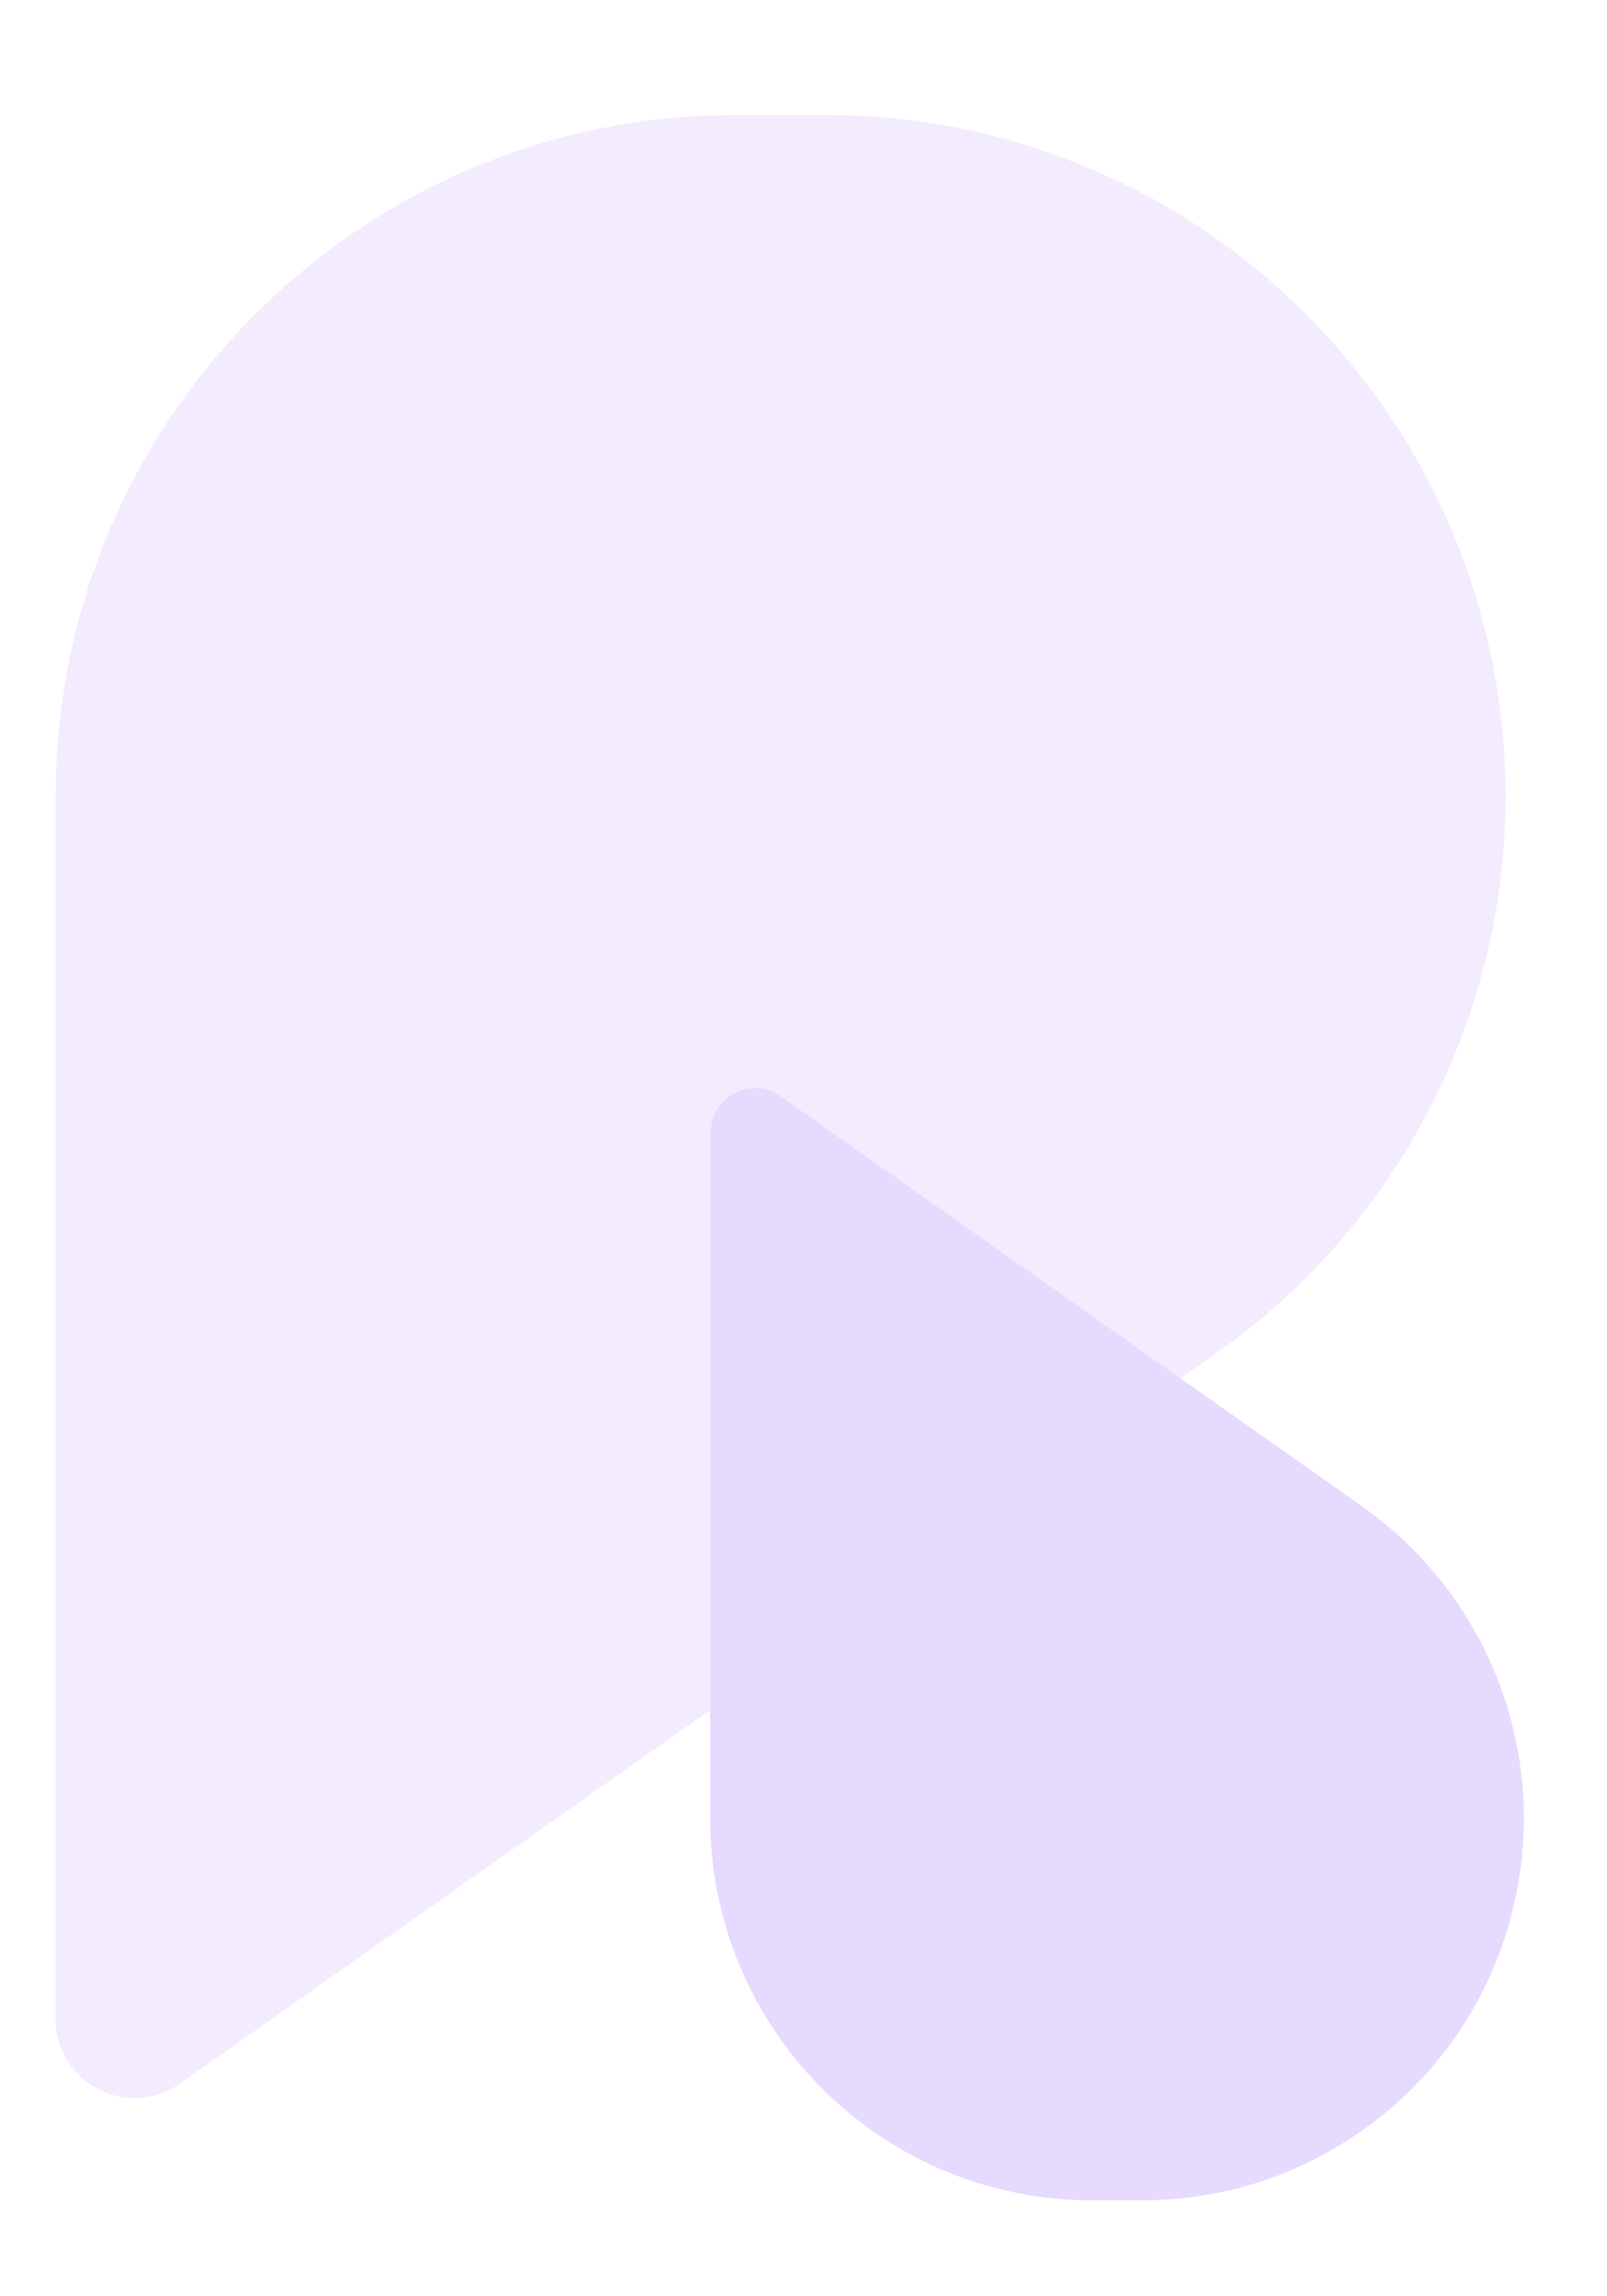 <svg width="14" height="20" viewBox="0 0 14 20" fill="none" xmlns="http://www.w3.org/2000/svg">
<g clip-path="url(#clip0_101_29021)">
<path d="M6.412 1.001H7.188C7.923 1.001 8.627 1.134 9.277 1.381C10.074 1.68 10.79 2.146 11.38 2.739C12.273 3.634 12.884 4.813 13.062 6.132C13.099 6.394 13.117 6.66 13.117 6.933C13.117 8.862 12.179 10.67 10.602 11.782L10.285 12.005L9.7 11.592L6.798 9.546C6.541 9.365 6.189 9.55 6.189 9.862V14.893L1.567 18.148C1.112 18.469 0.485 18.142 0.485 17.584V6.933C0.485 6.204 0.616 5.508 0.855 4.864C1.695 2.609 3.867 1.001 6.412 1.001Z" fill="#E6DAFE" fill-opacity="0.5"/>
<path d="M6.798 9.546L9.7 11.592L10.285 12.005L6.19 14.893V9.862C6.19 9.55 6.543 9.367 6.8 9.546H6.798Z" fill="#E6DAFE"/>
<path d="M10.285 12.005L11.864 13.118C12.749 13.741 13.276 14.755 13.276 15.838C13.276 15.99 13.265 16.141 13.244 16.288C13.145 17.027 12.805 17.689 12.303 18.19C11.97 18.522 11.569 18.782 11.121 18.953C10.758 19.089 10.361 19.164 9.95 19.164H9.512C8.084 19.164 6.867 18.263 6.396 16.999C6.261 16.636 6.187 16.245 6.187 15.838V14.891L10.281 12.003L10.285 12.005Z" fill="#E6DAFE"/>
</g>
<defs>
<clipPath id="clip0_101_29021">
<rect width="13.03" height="18.687" fill="white" transform="translate(0.485 0.657)"/>
</clipPath>
</defs>
</svg>
